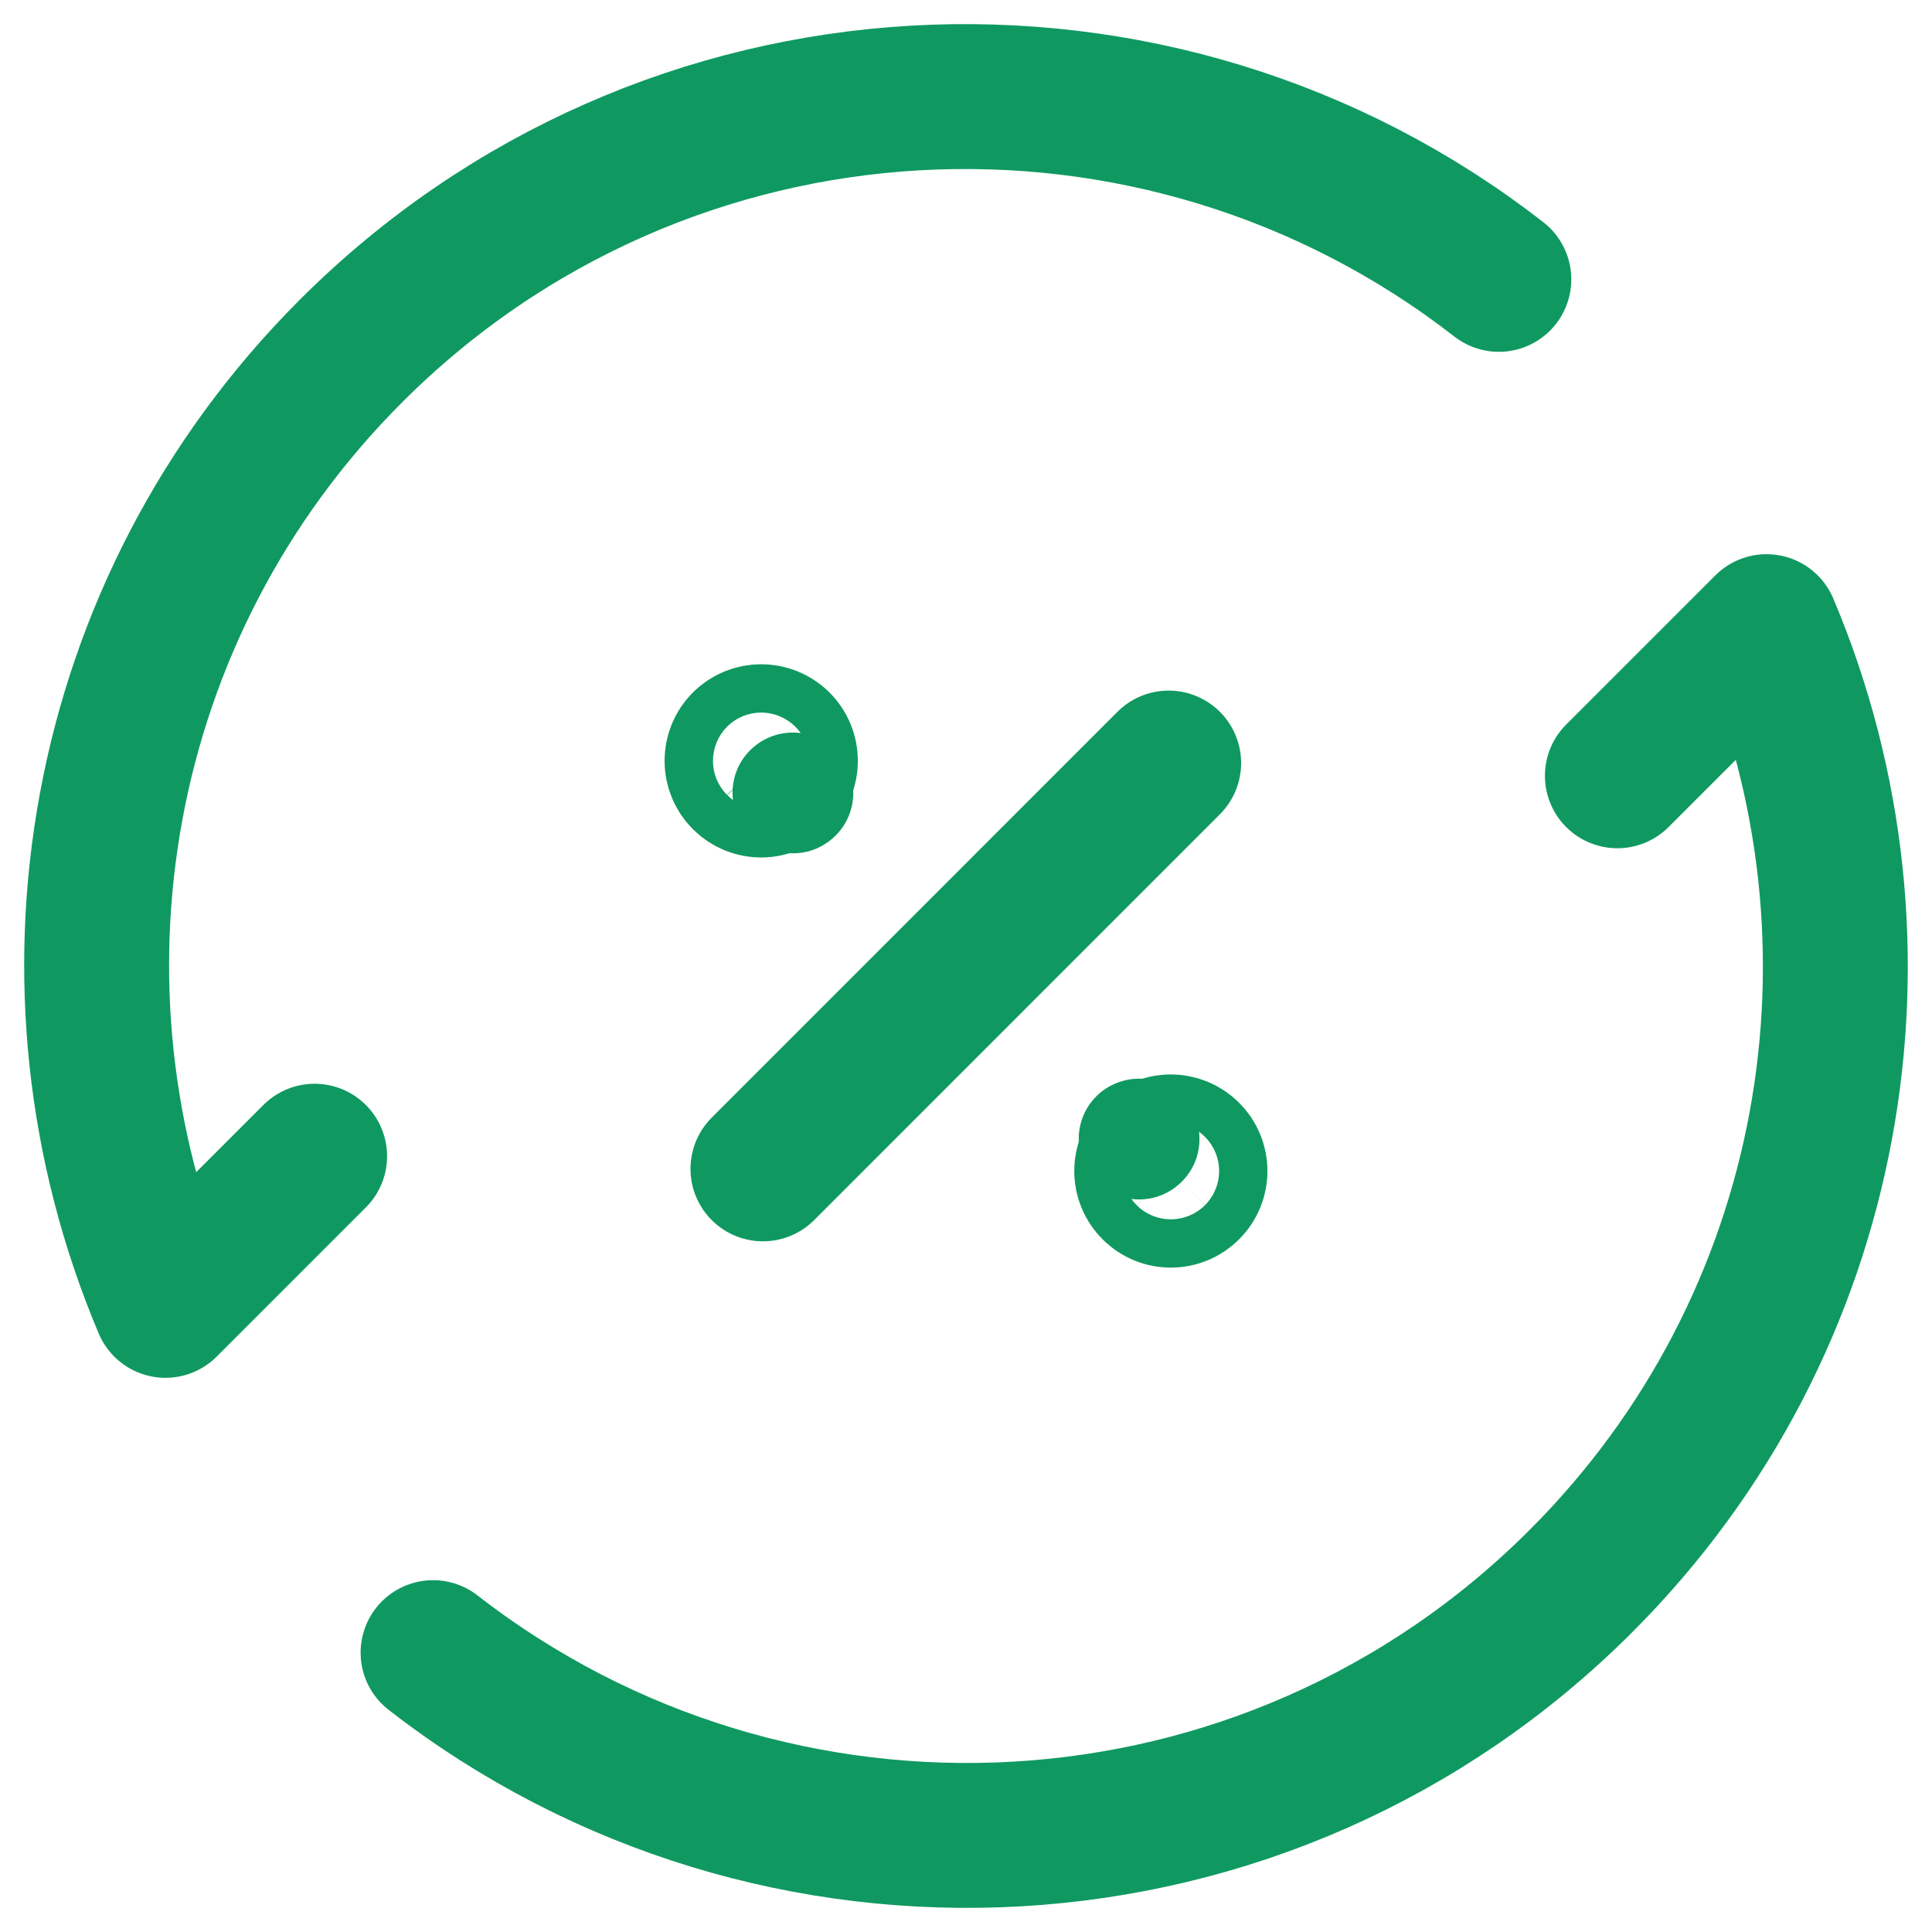 <?xml version="1.0" encoding="UTF-8"?> <svg xmlns="http://www.w3.org/2000/svg" width="20" height="20" viewBox="0 0 20 20" fill="none"><path d="M3.257 11.969L1.713 13.513C0.326 10.235 0.962 6.304 3.634 3.633C6.88 0.387 11.985 0.144 15.516 2.892M4.483 17.108C8.017 19.855 13.121 19.614 16.366 16.367C19.037 13.696 19.674 9.766 18.287 6.487L16.743 8.031M7.898 12.1L12.098 7.899M12.297 11.946C12.395 12.043 12.395 12.202 12.297 12.299C12.199 12.397 12.041 12.397 11.944 12.299C11.846 12.201 11.846 12.043 11.944 11.946C12.04 11.848 12.199 11.848 12.297 11.946ZM8.057 7.699C8.155 7.797 8.155 7.956 8.057 8.053C7.959 8.151 7.8 8.151 7.703 8.053C7.605 7.955 7.605 7.796 7.703 7.699C7.801 7.602 7.959 7.602 8.057 7.699Z" stroke="#0F9960" stroke-width="1.5" stroke-linecap="round" stroke-linejoin="round"></path><path d="M12.233 11.348C12.478 11.593 12.478 11.991 12.233 12.233C11.989 12.478 11.592 12.478 11.35 12.233C11.106 11.988 11.106 11.591 11.35 11.348C11.595 11.106 11.989 11.106 12.233 11.348Z" fill="#0F9960"></path><path d="M8.65 7.765C8.894 8.01 8.894 8.407 8.65 8.65C8.405 8.895 8.009 8.895 7.767 8.65C7.522 8.405 7.522 8.007 7.767 7.765C8.011 7.523 8.405 7.523 8.65 7.765Z" fill="#0F9960"></path></svg> 